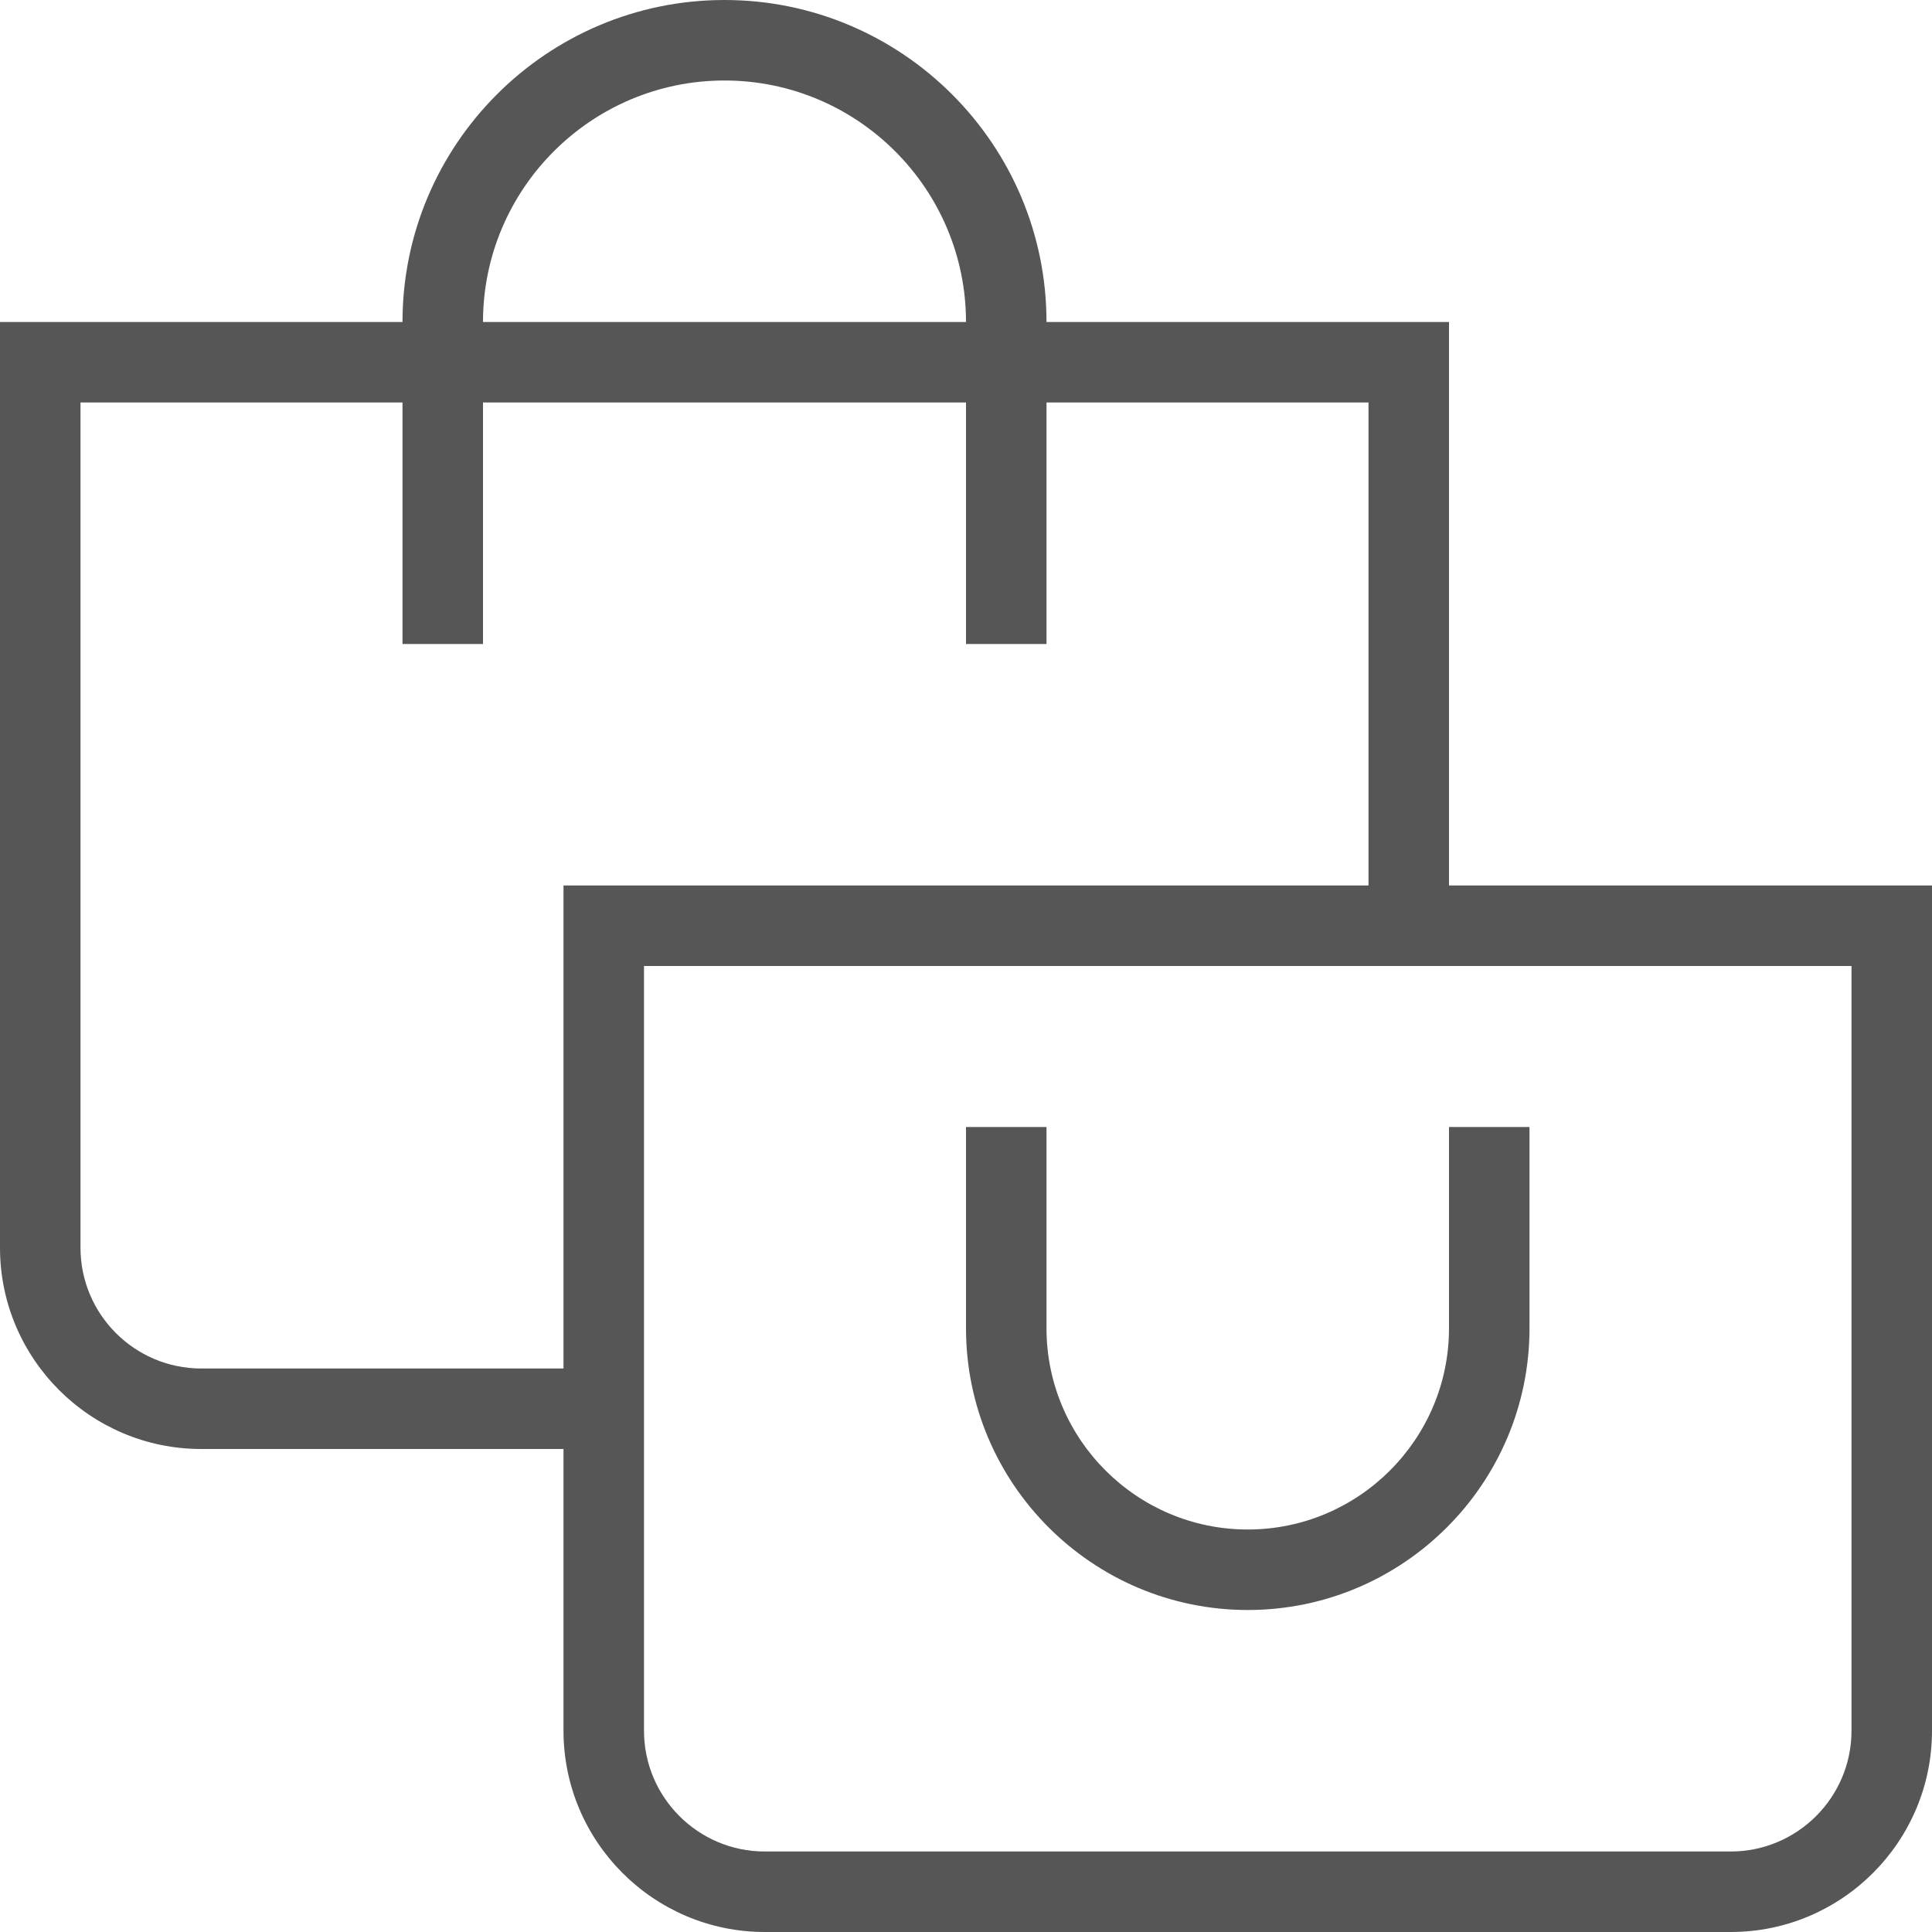 <?xml version="1.0" encoding="UTF-8"?> <svg xmlns="http://www.w3.org/2000/svg" width="300" height="300" viewBox="0 0 300 300" fill="none"><g clip-path="url(#clip0_317_5)"><path d="M225 137.5V50H162.5C162.5 22.425 140.075 0 112.5 0C84.925 0 62.5 22.425 62.5 50H0V193.75C0 210.987 14.025 225 31.25 225H87.5V268.75C87.5 285.987 101.525 300 118.75 300H268.75C285.975 300 300 285.987 300 268.75V137.5H225ZM112.5 12.5C133.175 12.5 150 29.325 150 50H75C75 29.325 91.825 12.5 112.5 12.5ZM87.5 137.5V212.5H31.25C20.913 212.5 12.5 204.088 12.5 193.75V62.5H62.5V100H75V62.5H150V100H162.5V62.5H212.5V137.5H87.5ZM287.5 268.75C287.5 279.088 279.088 287.5 268.75 287.5H118.75C108.412 287.5 100 279.088 100 268.75V150H287.5V268.75ZM150 206.25V175H162.5V206.25C162.5 223.487 176.525 237.5 193.75 237.5C210.975 237.5 225 223.487 225 206.25V175H237.5V206.25C237.5 230.375 217.875 250 193.75 250C169.625 250 150 230.375 150 206.25Z" fill="#575656"></path></g><defs><clipPath id="clip0_317_5"><rect width="300" height="300" fill="white"></rect></clipPath></defs></svg> 